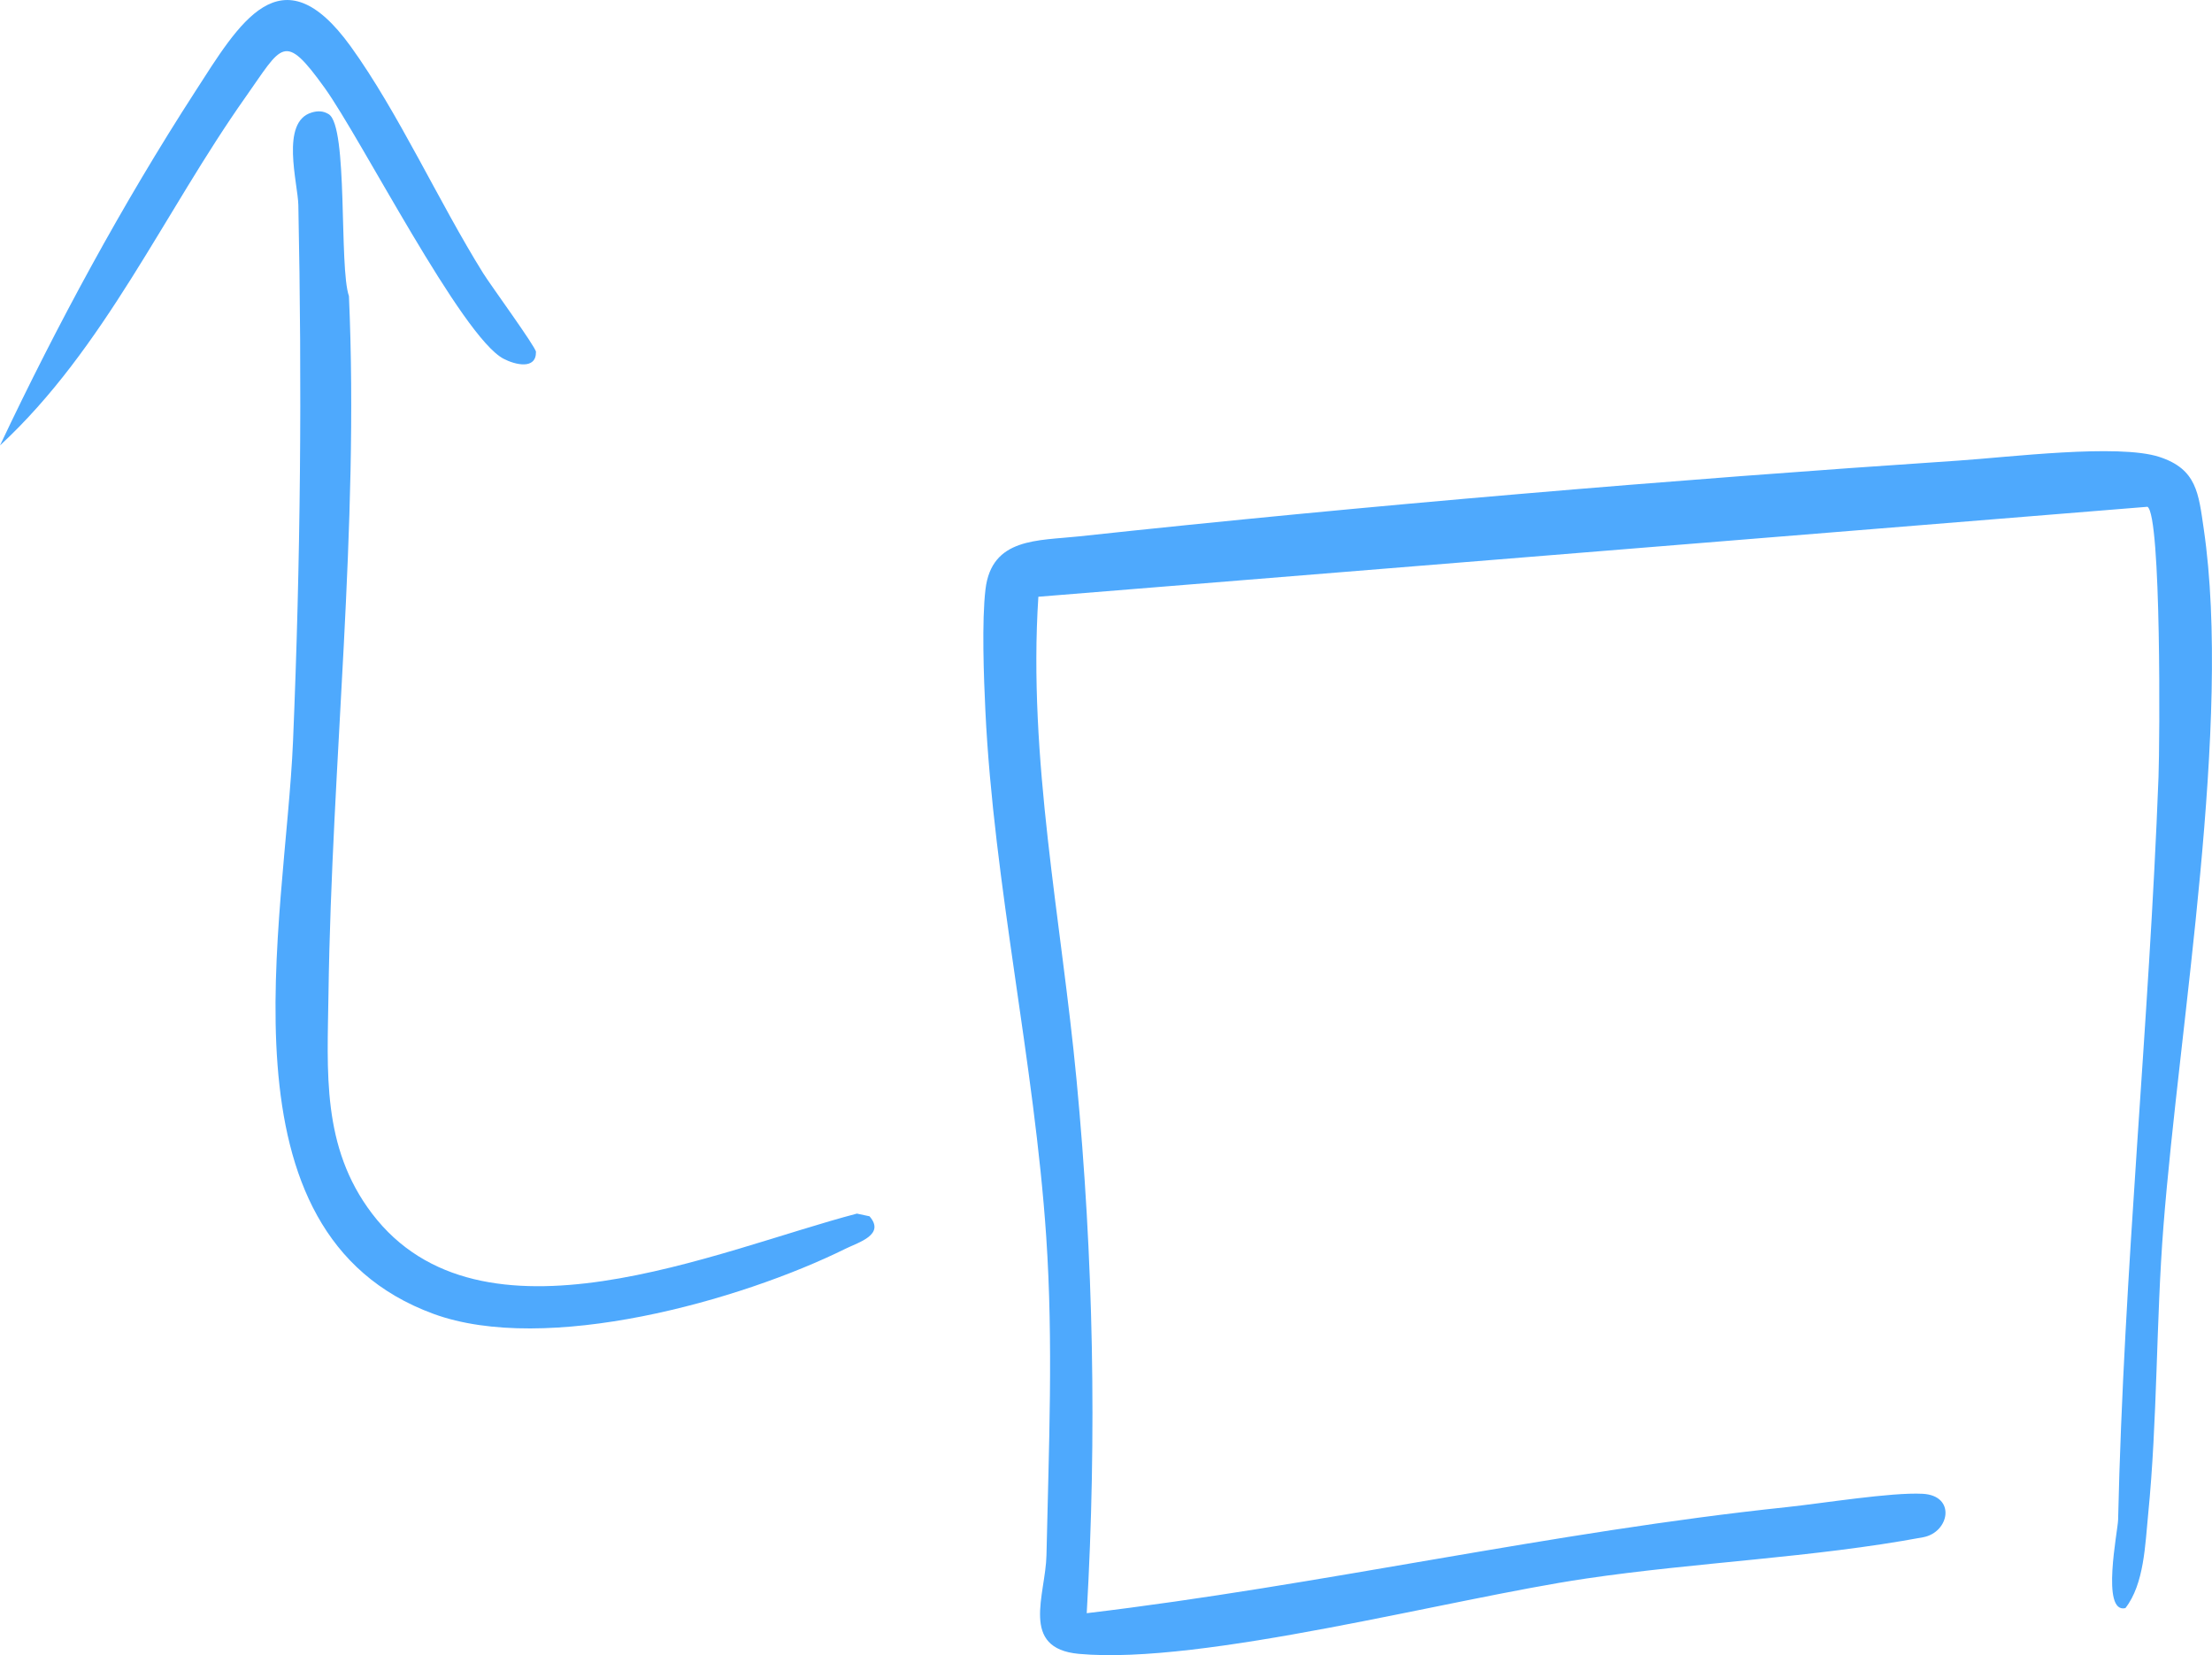 <?xml version="1.0" encoding="UTF-8"?> <svg xmlns="http://www.w3.org/2000/svg" id="Layer_2" viewBox="0 0 436.77 326.74"><defs><style>.cls-1{fill:#4ea9fd;}</style></defs><g id="Layer_1-2"><path class="cls-1" d="M424.03,100.04l-219,17.76c-2.08,32.01,4.53,63.69,7.54,95.38,3.34,35.17,4.03,70.06,2.01,105.27,46.32-5.52,91.77-16.05,138.24-20.94,7.09-.75,20.58-2.95,26.81-2.63,6.67.35,5.31,7.62.1,8.58-21.75,4.05-44.7,4.92-66.68,8.17-26.72,3.95-75.58,17.09-100.02,14.85-11.71-1.08-6.57-11.63-6.4-19.47.45-21.03,1.38-41.83-.05-62.9-2.33-34.39-10.36-69.57-12.01-103.76-.32-6.57-.73-17.78.02-24.02,1.22-10.22,10.31-9.57,18.49-10.45,56.68-6.11,116.77-11.16,173.67-14.96,9.77-.65,31.52-3.37,39.63-.72,7.39,2.41,7.73,7.17,8.76,14.2,5.6,38.27-4.83,97.61-7.96,137.72-1.47,18.84-1.16,38.08-3.02,56.86-.59,5.94-.78,13.72-4.49,18.47-4.87,1.13-1.49-15.25-1.44-17.42,1.11-49.28,6.13-97.65,7.98-146.7.25-6.64.57-51.58-2.18-53.29Z"></path><path class="cls-1" d="M61.57,22.2c1.19-.34,2.24-.33,3.32.33,3.91,2.38,2.01,30.23,4.01,35.92,2.03,46.06-3.4,91.85-4.04,137.75-.21,15.29-1.41,30.19,8.58,43.34,21.52,28.32,68.1,7.27,95.76.03l2.49.53c3.16,3.63-2.13,5.12-4.67,6.37-20.87,10.33-59.22,21.05-81.46,12.88-43.58-16.01-29.2-77.23-27.7-113.04,1.5-35.84,1.78-70.02,1.05-105.82-.09-4.3-3.62-16.47,2.65-18.28Z"></path><path class="cls-1" d="M0,87.93c11.27-23.84,24.16-47.61,38.49-69.78,8.7-13.46,16.96-28.1,30.77-8.97,9.39,13.01,17.37,30.67,26.13,44.73,1.46,2.35,10.42,14.61,10.44,15.55.05,3.58-4.13,2.55-6.4,1.36-8.27-4.33-28.1-43.43-35.33-53.48-8.07-11.22-8.35-8.45-15.61,1.82C32.39,41.93,20.71,68.76,0,87.93Z"></path></g></svg> 